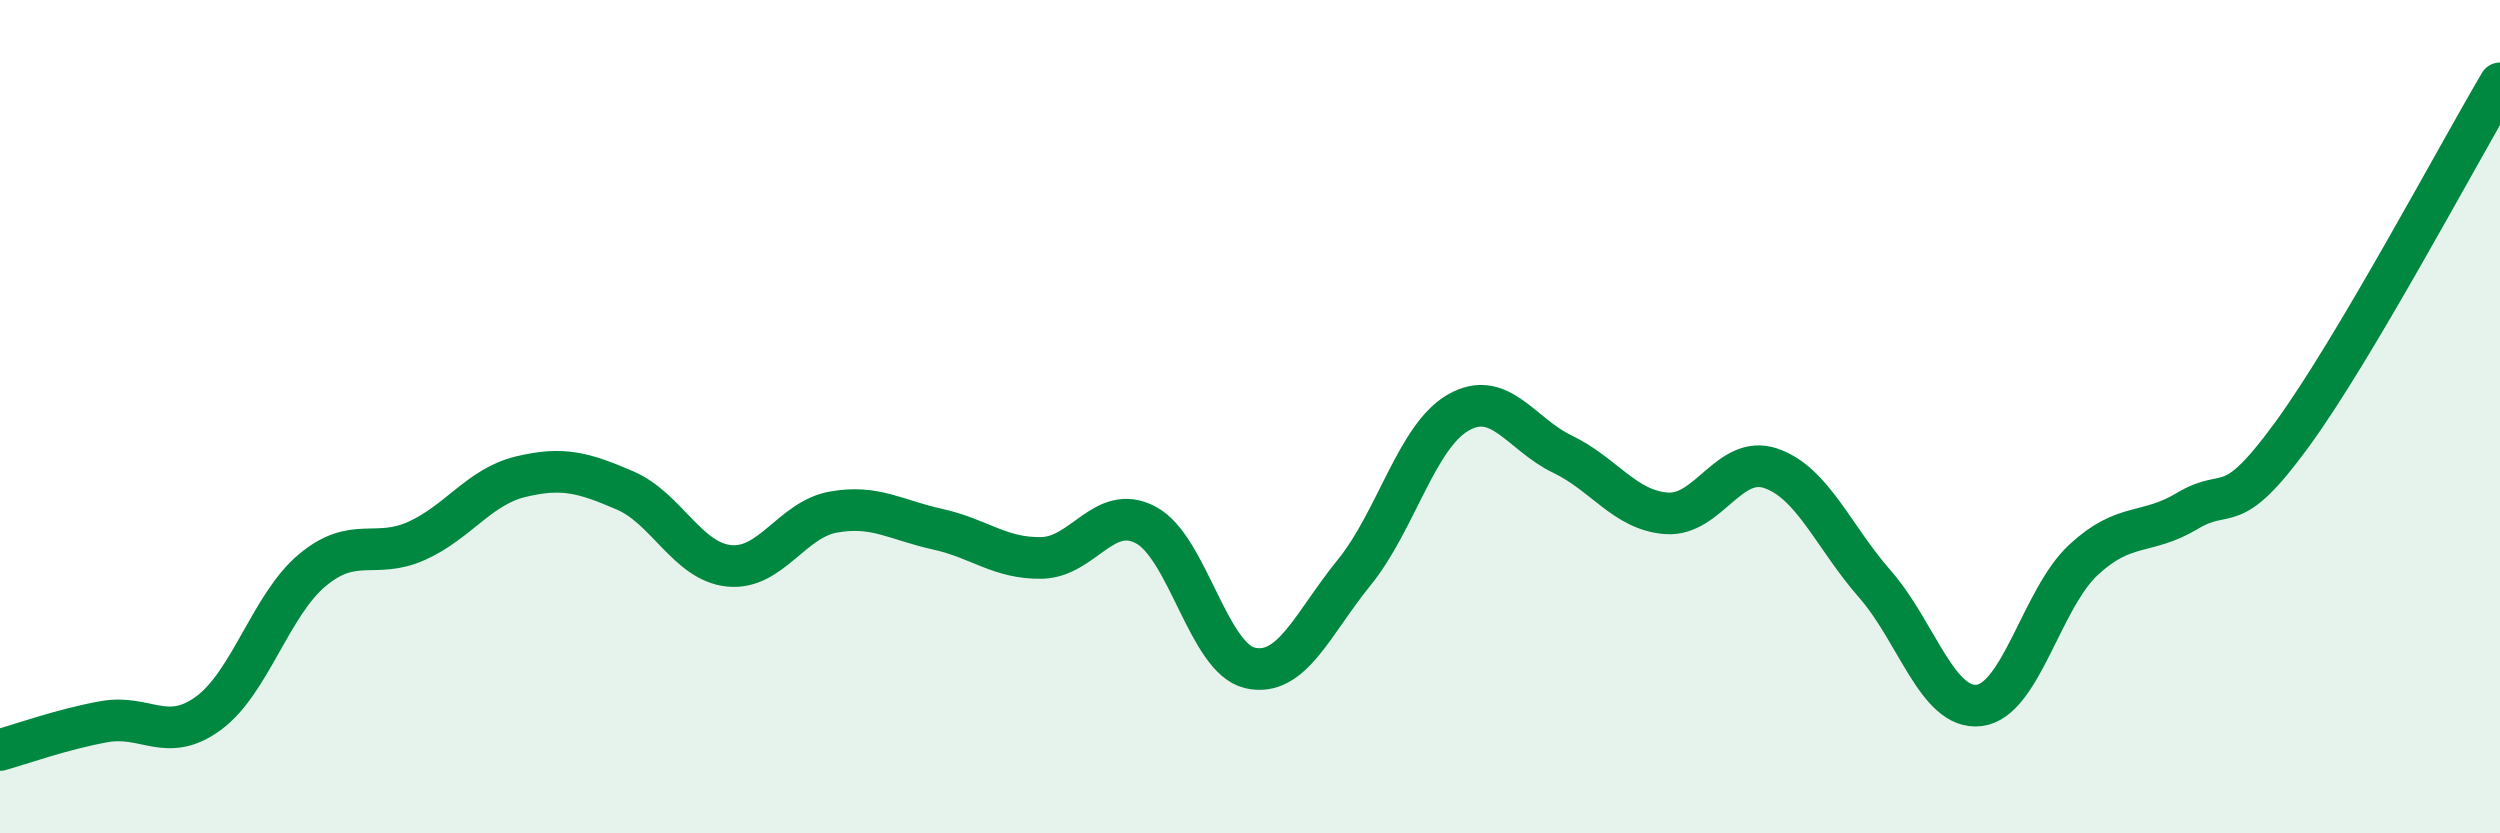 
    <svg width="60" height="20" viewBox="0 0 60 20" xmlns="http://www.w3.org/2000/svg">
      <path
        d="M 0,18 C 0.5,17.86 1.5,17.5 2.5,17.32 C 3.5,17.14 4,17.85 5,17.12 C 6,16.39 6.5,14.51 7.5,13.68 C 8.5,12.85 9,13.43 10,12.98 C 11,12.53 11.5,11.68 12.5,11.44 C 13.5,11.2 14,11.34 15,11.77 C 16,12.2 16.5,13.48 17.5,13.58 C 18.5,13.68 19,12.47 20,12.29 C 21,12.11 21.5,12.48 22.5,12.7 C 23.5,12.92 24,13.41 25,13.39 C 26,13.37 26.5,12.07 27.5,12.6 C 28.5,13.13 29,15.8 30,16.03 C 31,16.26 31.5,14.97 32.5,13.74 C 33.5,12.51 34,10.47 35,9.9 C 36,9.33 36.5,10.42 37.5,10.9 C 38.5,11.38 39,12.25 40,12.32 C 41,12.39 41.5,10.9 42.5,11.24 C 43.5,11.58 44,12.88 45,14.02 C 46,15.16 46.5,17.05 47.5,16.93 C 48.5,16.81 49,14.37 50,13.44 C 51,12.51 51.5,12.86 52.5,12.26 C 53.5,11.66 53.5,12.49 55,10.44 C 56.5,8.39 59,3.69 60,2L60 20L0 20Z"
        fill="#008740"
        opacity="0.1"
        stroke-linecap="round"
        stroke-linejoin="round"
      />
      <path
        d="M 0,18 C 0.5,17.86 1.5,17.5 2.5,17.32 C 3.5,17.14 4,17.85 5,17.12 C 6,16.39 6.5,14.51 7.5,13.68 C 8.5,12.85 9,13.43 10,12.98 C 11,12.53 11.5,11.68 12.5,11.44 C 13.5,11.2 14,11.34 15,11.77 C 16,12.2 16.5,13.48 17.5,13.58 C 18.5,13.68 19,12.47 20,12.29 C 21,12.11 21.5,12.48 22.5,12.7 C 23.5,12.92 24,13.41 25,13.39 C 26,13.37 26.5,12.07 27.5,12.6 C 28.5,13.13 29,15.8 30,16.03 C 31,16.26 31.5,14.97 32.5,13.74 C 33.5,12.51 34,10.47 35,9.9 C 36,9.33 36.5,10.42 37.5,10.9 C 38.5,11.38 39,12.25 40,12.32 C 41,12.39 41.5,10.9 42.5,11.24 C 43.5,11.58 44,12.88 45,14.02 C 46,15.16 46.5,17.05 47.5,16.93 C 48.5,16.81 49,14.37 50,13.44 C 51,12.51 51.5,12.86 52.5,12.26 C 53.5,11.66 53.5,12.49 55,10.44 C 56.5,8.39 59,3.69 60,2"
        stroke="#008740"
        stroke-width="1"
        fill="none"
        stroke-linecap="round"
        stroke-linejoin="round"
      />
    </svg>
  